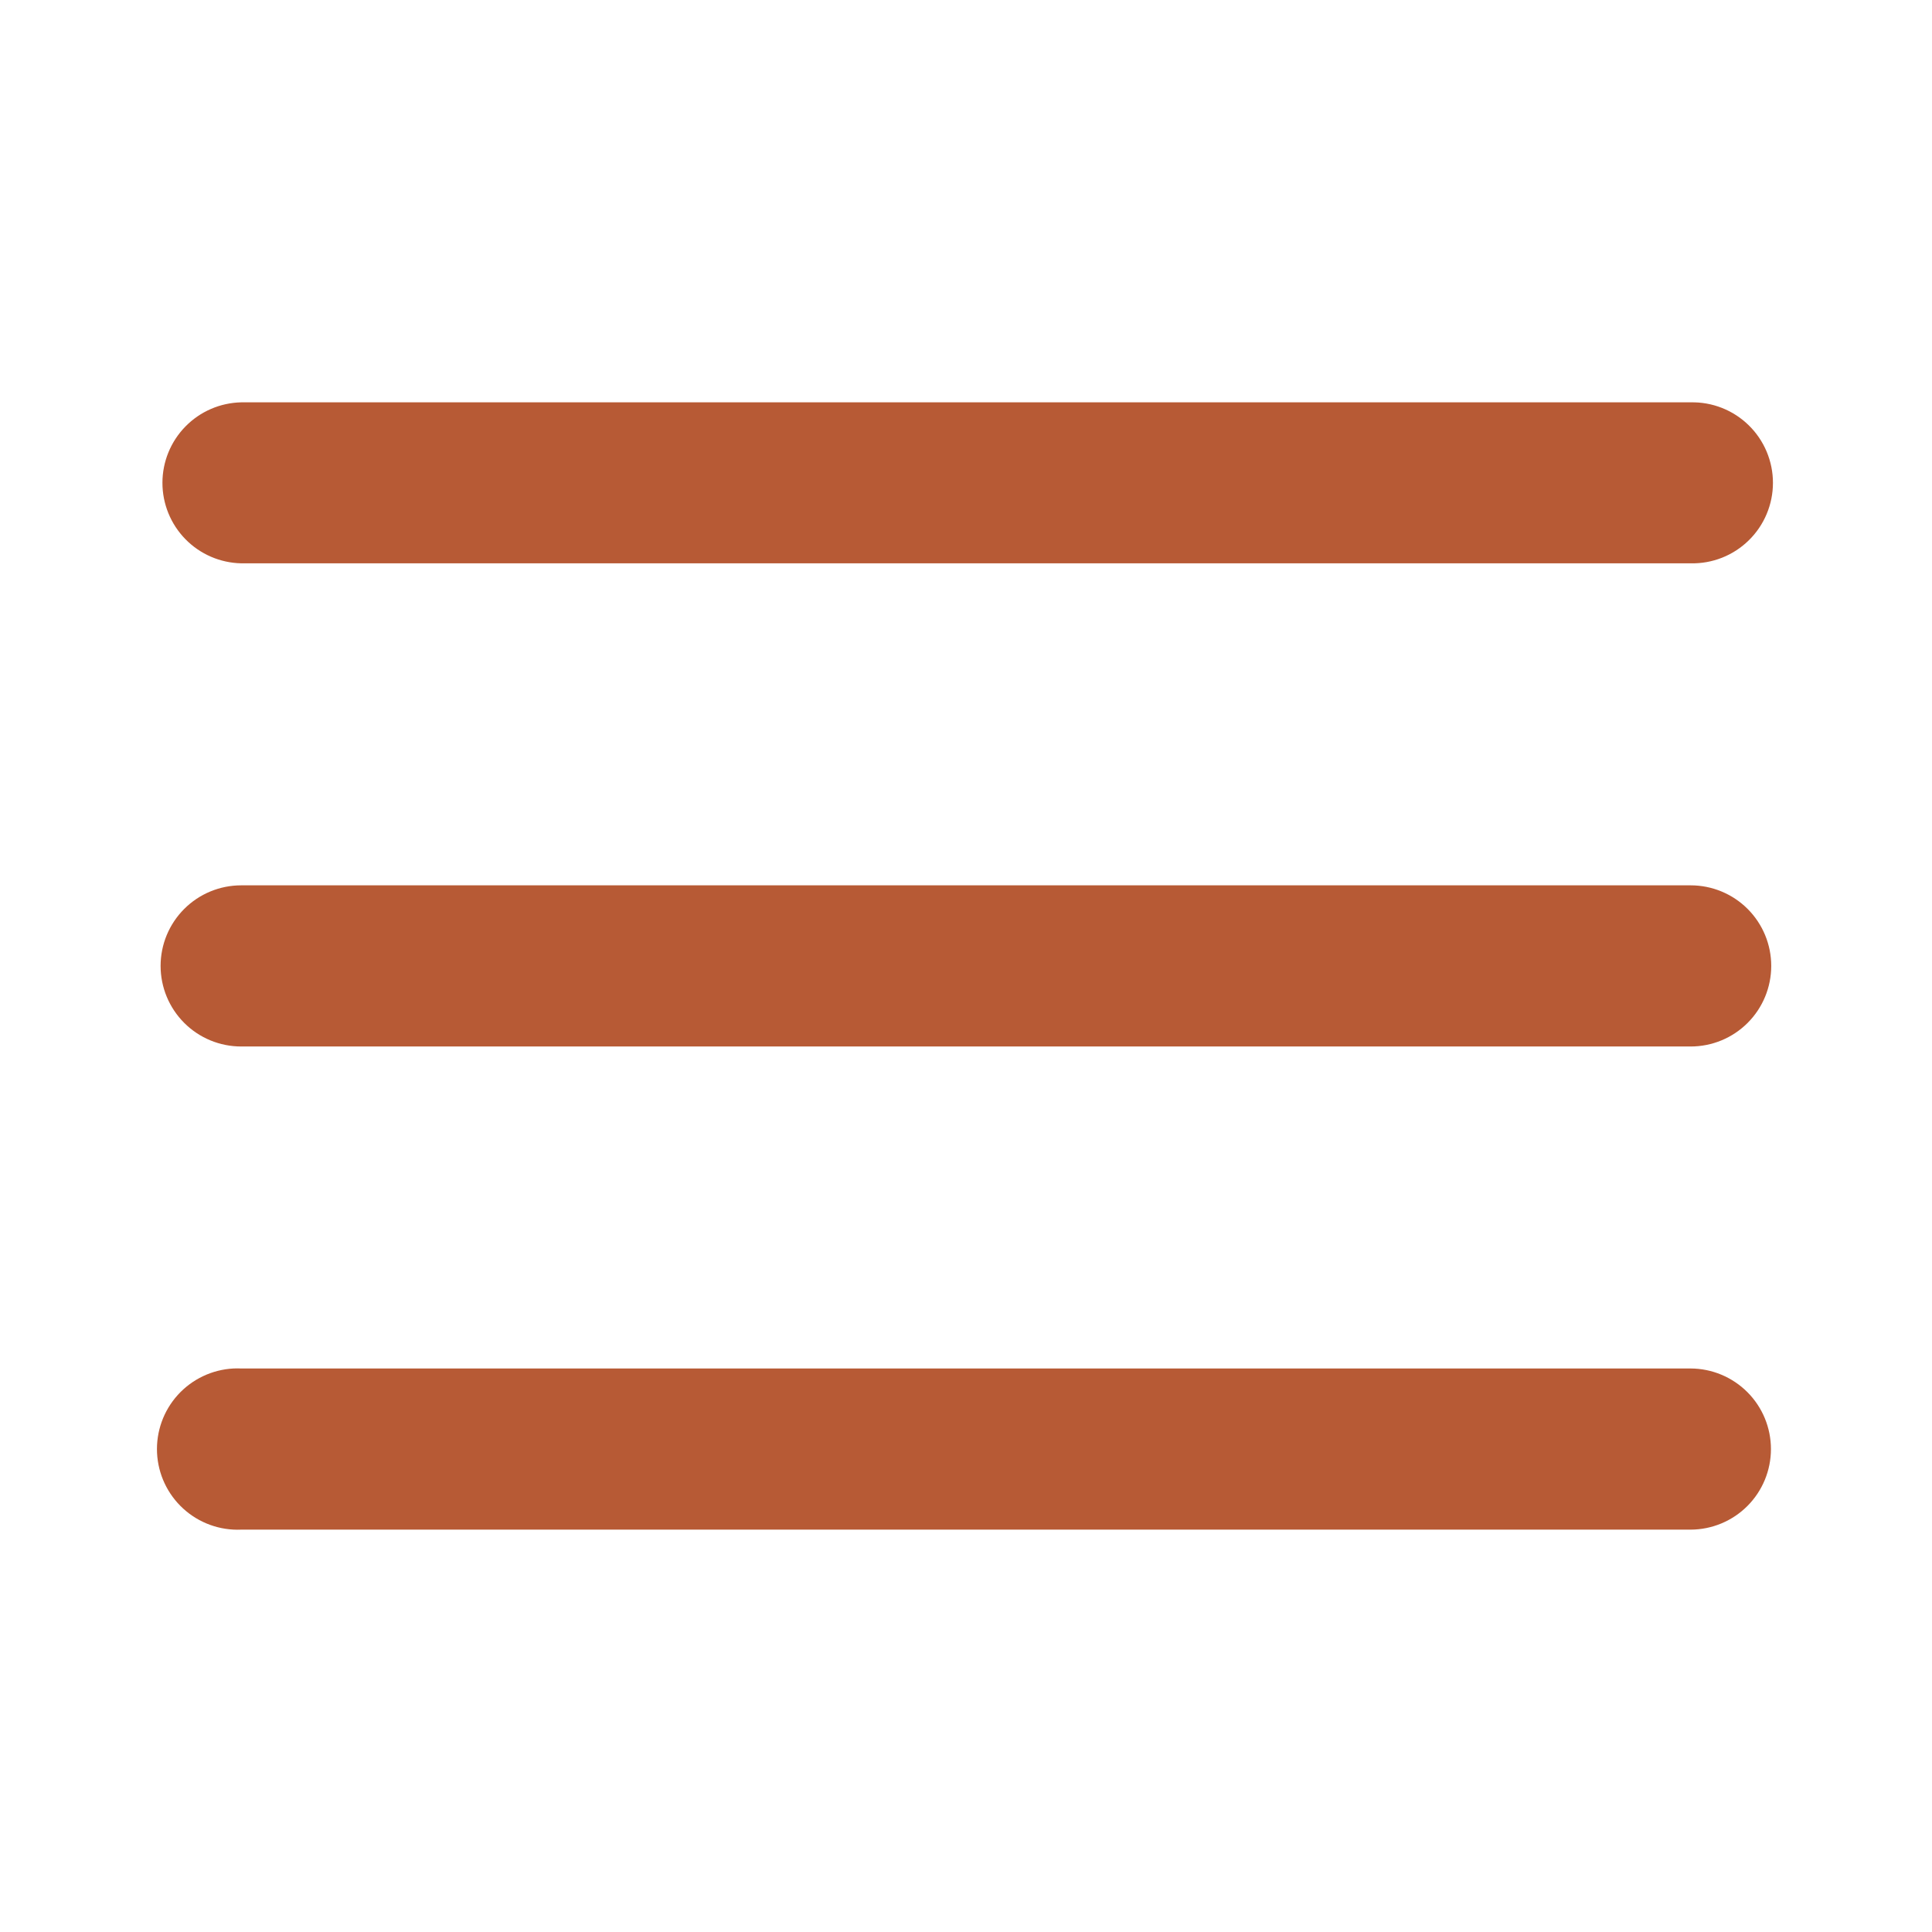 <?xml version="1.0" encoding="UTF-8"?> <svg xmlns="http://www.w3.org/2000/svg" width="80" height="80" viewBox="0 0 80 80" fill="none"><path d="M9.987 16.66C9.116 16.679 8.286 17.038 7.677 17.662C7.067 18.285 6.726 19.121 6.726 19.993C6.726 20.865 7.067 21.702 7.677 22.325C8.286 22.948 9.116 23.307 9.987 23.326H70.007C70.451 23.336 70.892 23.257 71.305 23.094C71.718 22.931 72.094 22.687 72.411 22.376C72.729 22.066 72.981 21.695 73.153 21.286C73.325 20.877 73.414 20.437 73.414 19.993C73.414 19.549 73.325 19.11 73.153 18.7C72.981 18.291 72.729 17.92 72.411 17.61C72.094 17.299 71.718 17.055 71.305 16.892C70.892 16.729 70.451 16.65 70.007 16.66H9.987ZM9.987 36.66C9.102 36.66 8.253 37.011 7.628 37.637C7.002 38.263 6.65 39.111 6.65 39.996C6.65 40.881 7.002 41.73 7.628 42.356C8.253 42.982 9.102 43.333 9.987 43.333H70.007C70.892 43.333 71.74 42.982 72.366 42.356C72.992 41.73 73.343 40.881 73.343 39.996C73.343 39.111 72.992 38.263 72.366 37.637C71.74 37.011 70.892 36.66 70.007 36.66H9.987ZM9.668 56.666C8.785 56.712 7.957 57.105 7.363 57.76C6.77 58.415 6.461 59.279 6.503 60.162C6.545 61.044 6.936 61.875 7.589 62.47C8.242 63.066 9.104 63.378 9.987 63.339H70.007C70.889 63.336 71.735 62.983 72.358 62.358C72.981 61.733 73.331 60.886 73.331 60.003C73.331 59.12 72.981 58.273 72.358 57.648C71.735 57.023 70.889 56.669 70.007 56.666H9.987C9.881 56.661 9.774 56.661 9.668 56.666Z" fill="#B75A35"></path></svg> 